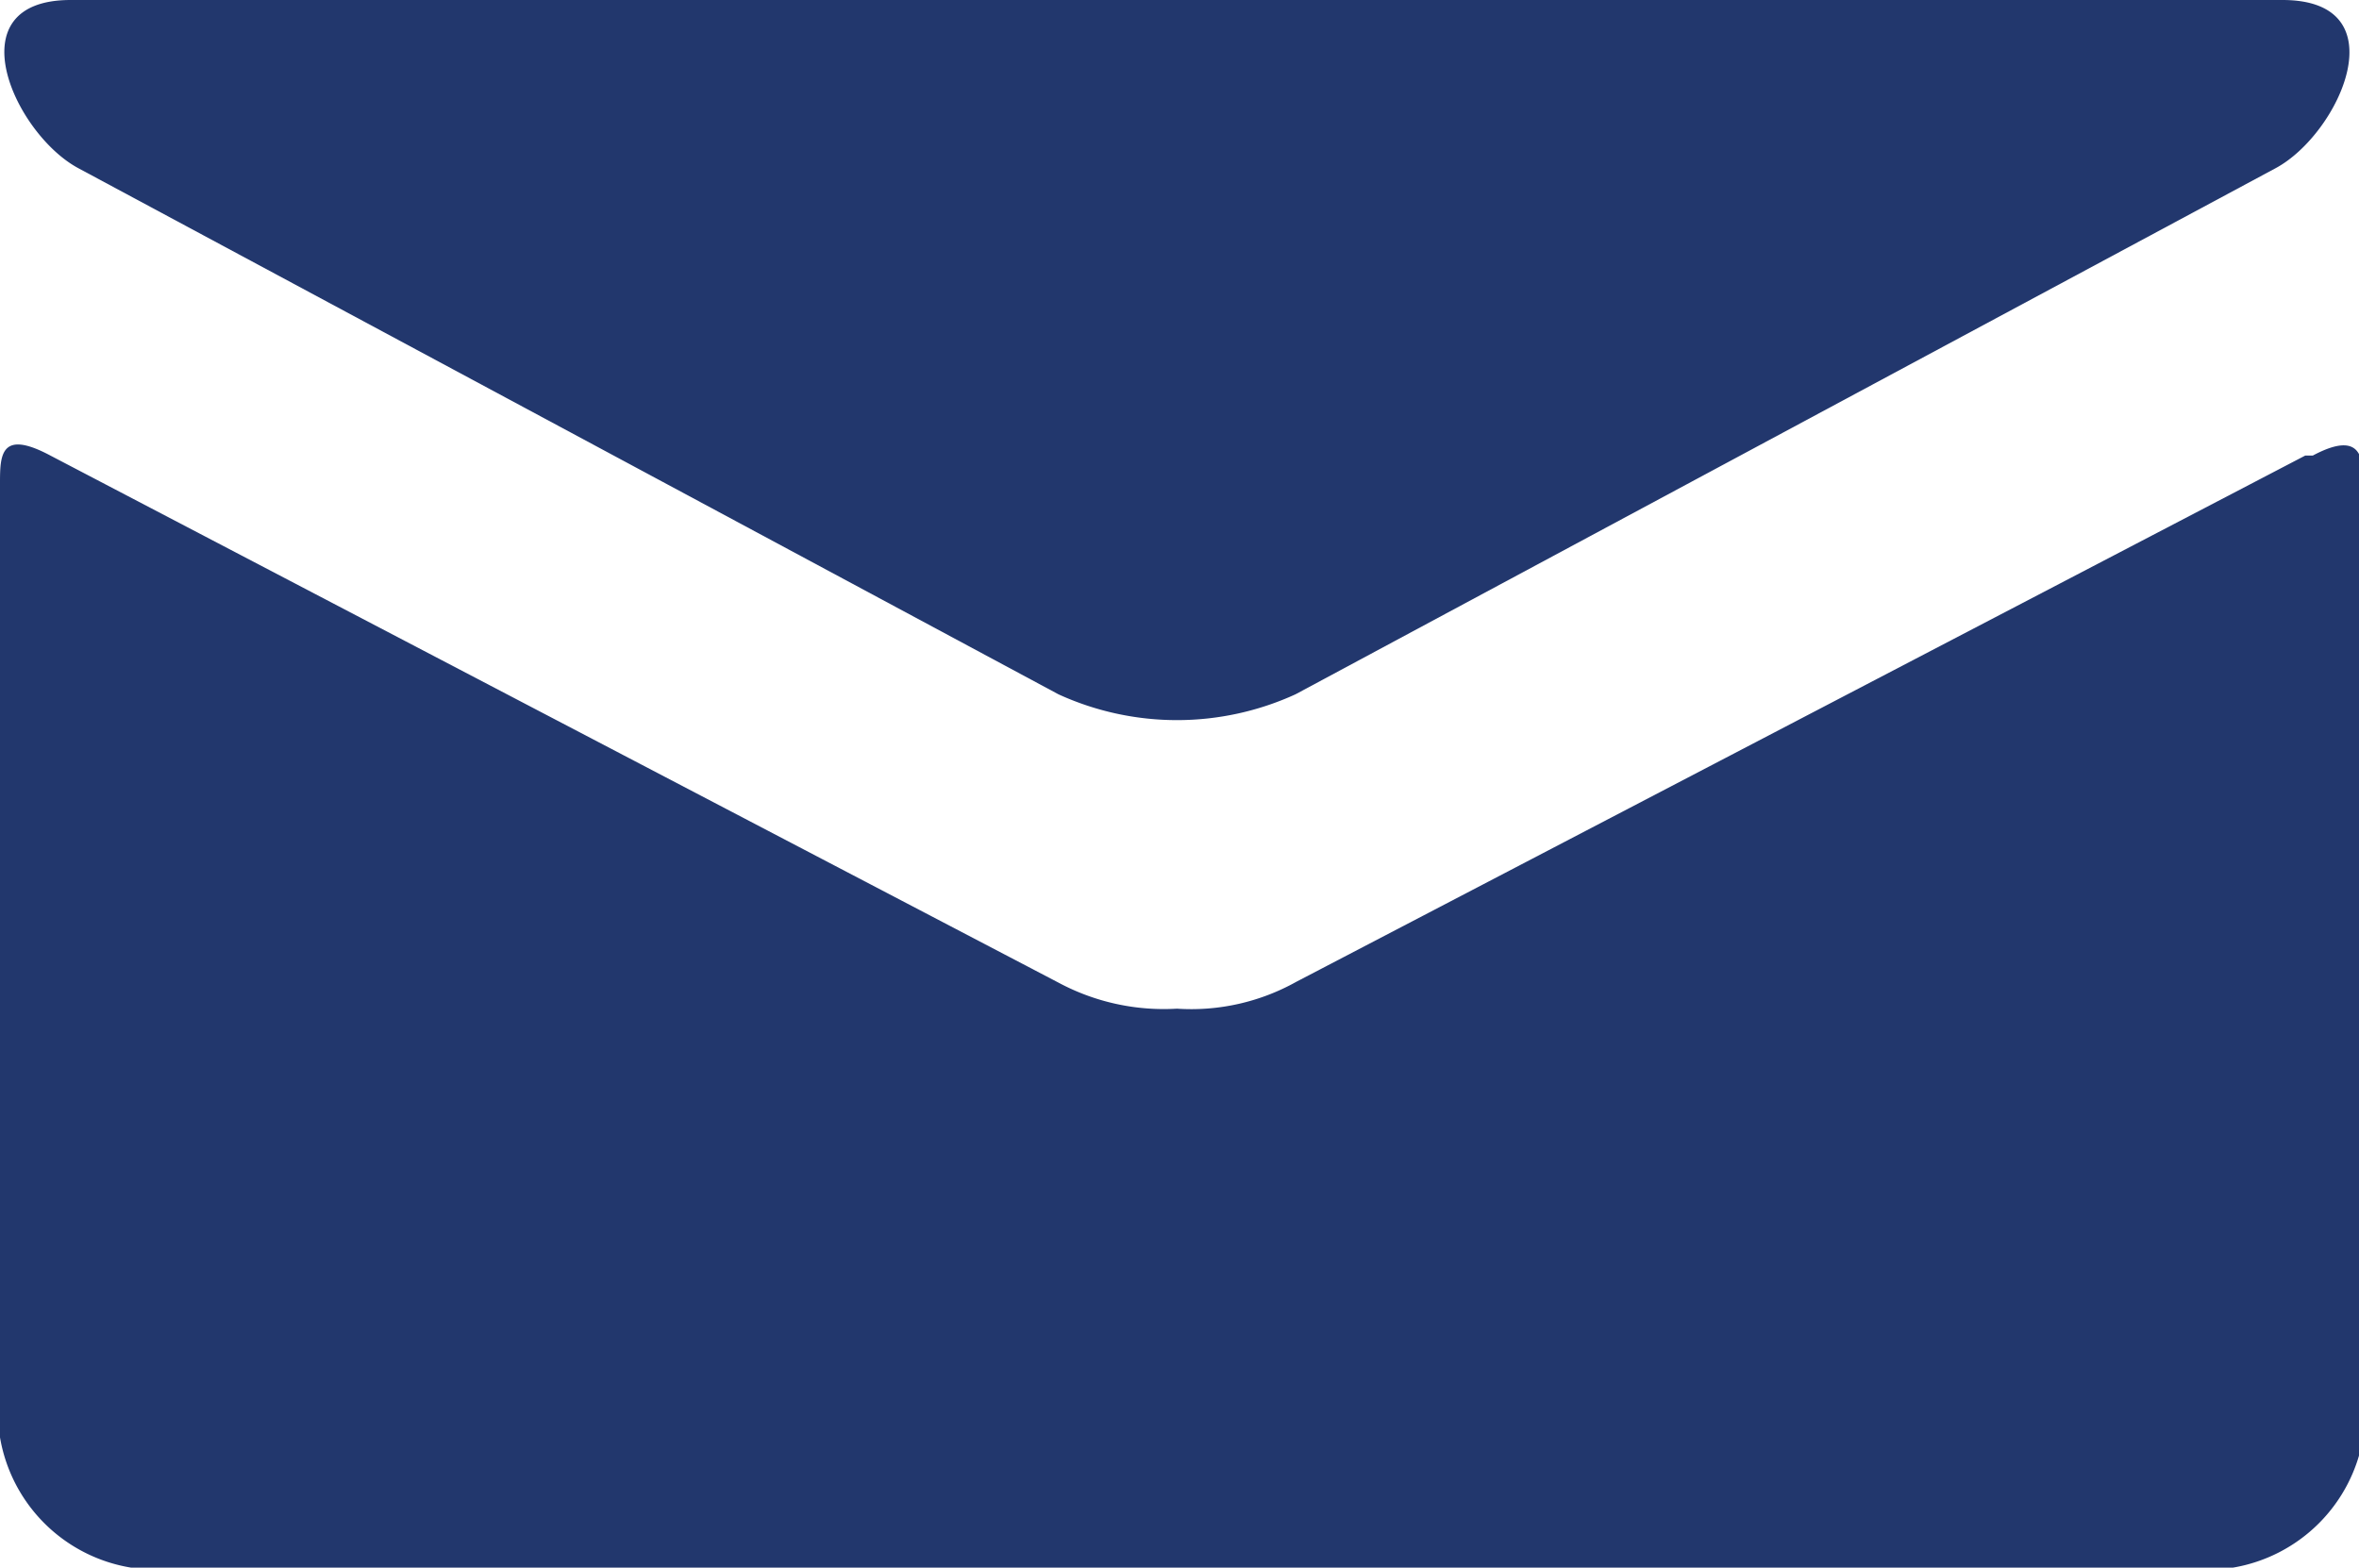 <svg id="Ebene_1" data-name="Ebene 1" xmlns="http://www.w3.org/2000/svg" width="28.06" height="18.65" viewBox="0 0 28.06 18.65">
  <path id="mail-2" d="M.93,2,12.59,8.26a3.39,3.39,0,0,0,2.82,0L27.07,2c.76-.41,1.48-2,.08-2H.84C-.55,0,.17,1.59.93,2ZM27.42,5.42l-12,6.26A2.56,2.56,0,0,1,14,12a2.65,2.65,0,0,1-1.41-.31L.6,5.42c-.6-.32-.6,0-.6.34V17.1a1.89,1.89,0,0,0,1.56,1.55h25a1.89,1.89,0,0,0,1.55-1.55V5.76c0-.28,0-.66-.6-.34Z" fill="#22376d"/>
</svg>
